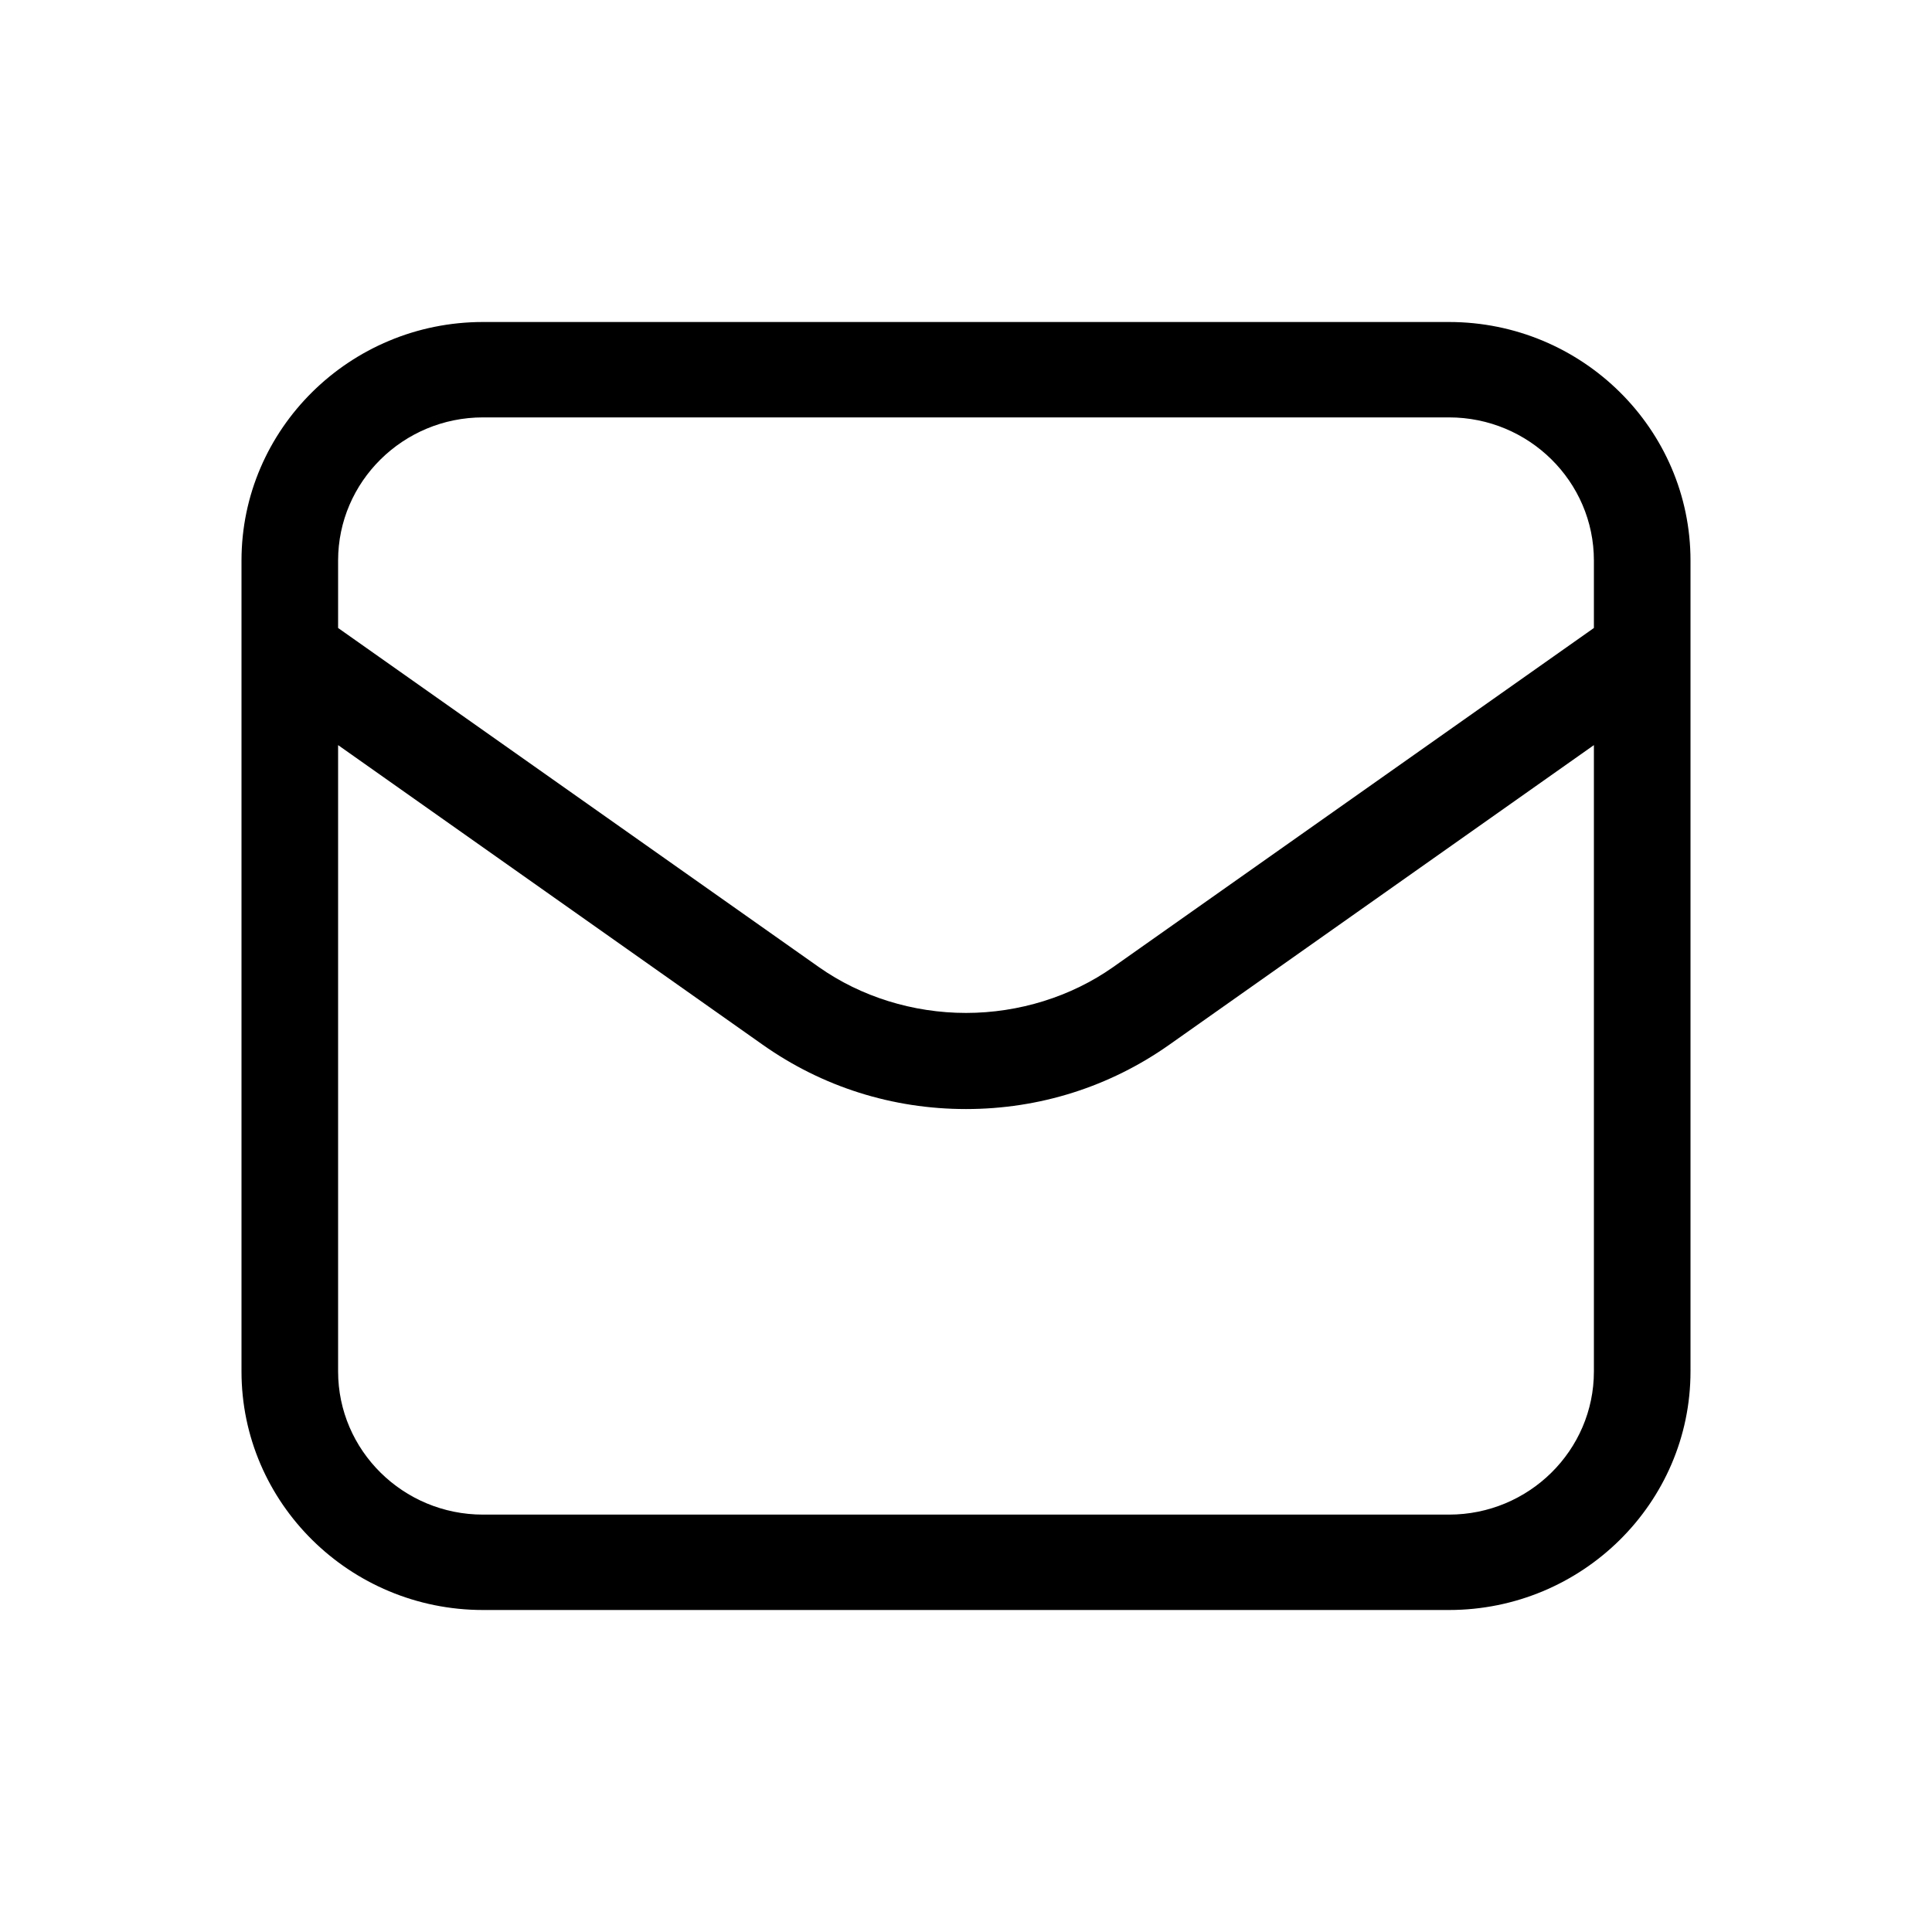<svg width="24" height="24" viewBox="0 0 24 24" fill="none" xmlns="http://www.w3.org/2000/svg">
<path d="M18 4H6C4.346 4 3 5.33 3 6.963V17.037C3 18.67 4.346 20 6 20H18C19.654 20 21 18.67 21 17.037V6.963C21 5.33 19.654 4 18 4ZM19.8 17.037C19.8 18.017 18.993 18.815 18 18.815H6C5.007 18.815 4.2 18.017 4.2 17.037V9.256L9.473 12.977C10.214 13.501 11.087 13.777 12 13.777C12.912 13.777 13.785 13.501 14.527 12.977L19.8 9.256L19.8 17.037ZM19.8 7.801L13.827 12.014C13.306 12.381 12.658 12.583 12 12.583C11.343 12.583 10.695 12.382 10.173 12.014L4.2 7.801V6.963C4.2 5.983 5.008 5.185 6 5.185H18C18.993 5.185 19.8 5.983 19.8 6.963L19.8 7.801Z" fill="black"/>
</svg>
